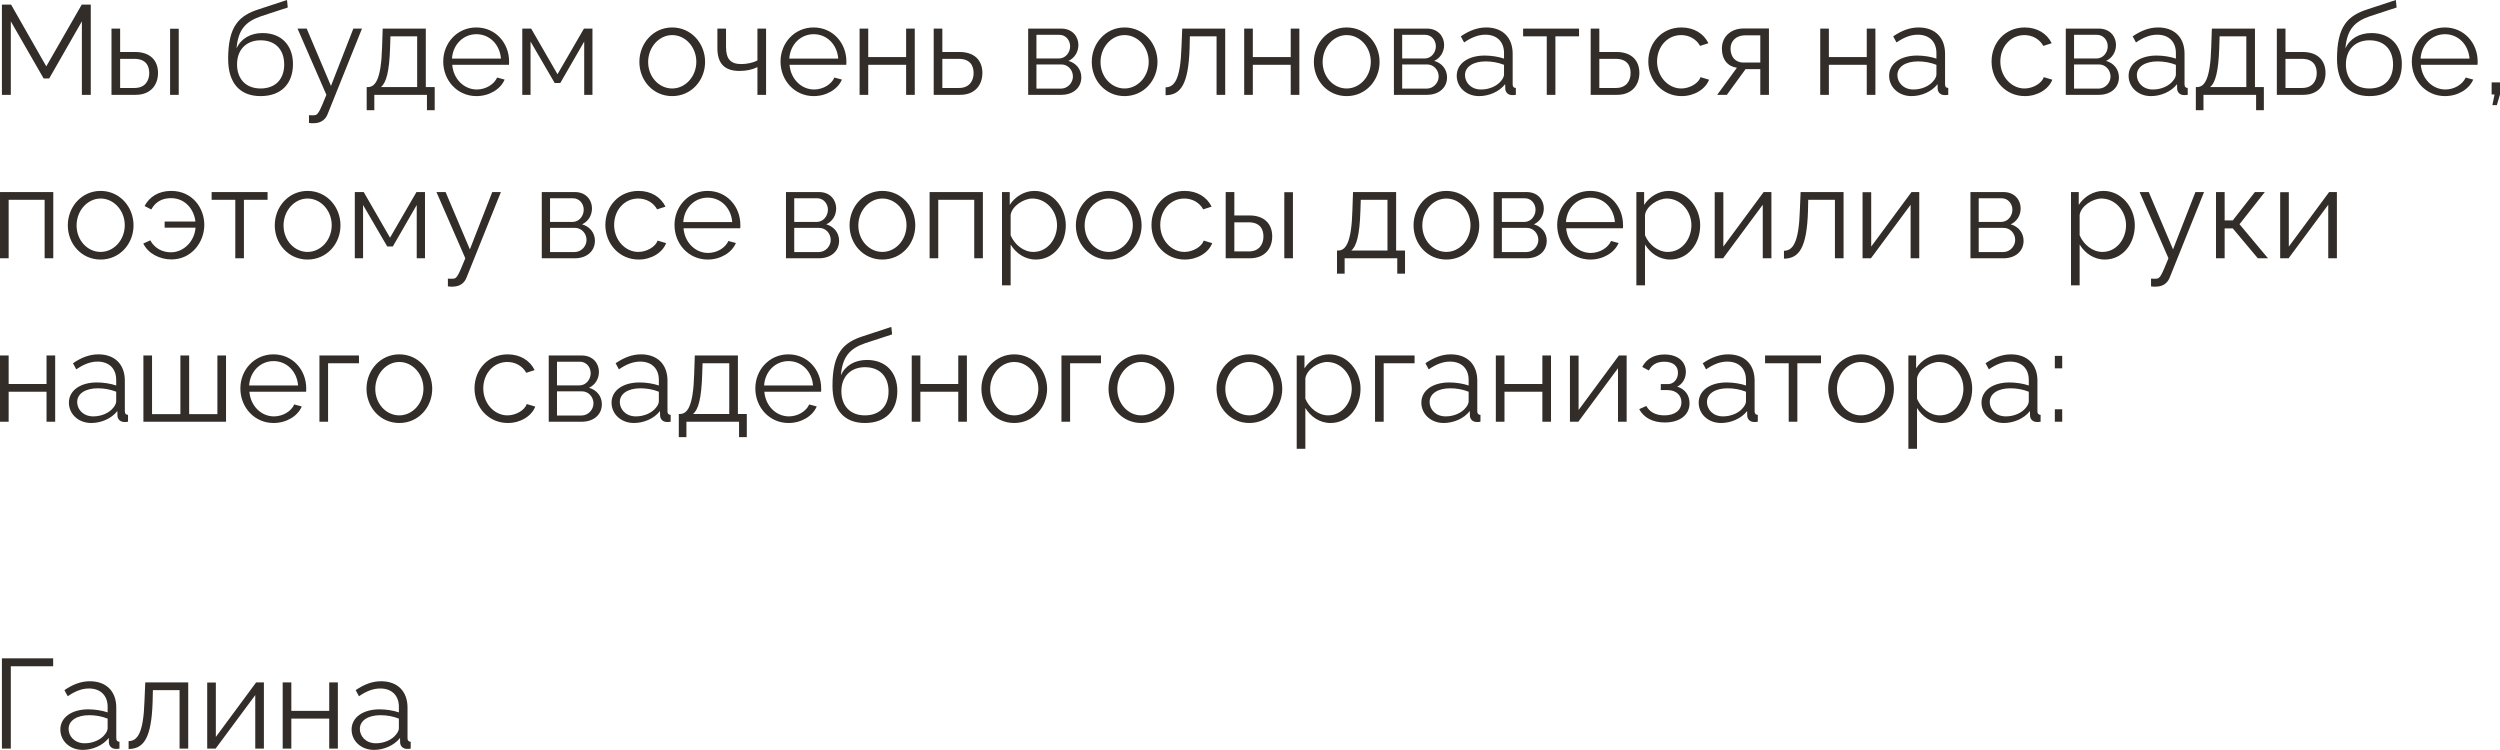 <?xml version="1.0" encoding="UTF-8"?> <svg xmlns="http://www.w3.org/2000/svg" viewBox="0 0 275.32 82.584" fill="none"><path d="M9.017 10.444V2.352L5.419 8.638H4.803L1.191 2.352V10.444H0.211V0.504H1.219L5.097 7.308L9.003 0.504H9.997V10.444H9.017ZM12.278 10.444V3.15H13.23V5.726H14.882C16.548 5.726 17.402 6.664 17.402 8.036C17.402 9.38 16.562 10.444 14.952 10.444H12.278ZM18.732 10.444V3.164H19.684V10.444H18.732ZM13.23 9.688H14.826C15.96 9.688 16.436 8.904 16.436 8.05C16.436 7.224 16.044 6.482 14.798 6.482H13.23V9.688ZM28.695 10.584C26.343 10.584 25.125 9.058 25.125 6.496C25.125 2.856 26.329 1.708 28.541 1.008L31.607 0L31.691 0.826L28.737 1.792C27.057 2.38 26.231 3.234 26.049 5.334C26.525 4.256 27.589 3.64 28.919 3.64C31.033 3.64 32.265 5.04 32.265 7.056C32.265 9.184 31.005 10.584 28.695 10.584ZM28.695 9.744C30.361 9.744 31.299 8.694 31.299 7.098C31.299 5.53 30.389 4.438 28.695 4.438C27.225 4.438 26.105 5.376 26.105 7.098C26.105 8.624 27.015 9.744 28.695 9.744ZM34.027 12.684C34.279 12.698 34.559 12.712 34.671 12.684C35.021 12.642 35.189 12.306 35.945 10.444L32.767 3.15H33.775L36.449 9.464L38.913 3.15H39.865L36.085 12.558C35.875 13.104 35.413 13.552 34.601 13.566C34.433 13.58 34.265 13.58 34.027 13.538V12.684ZM40.383 12.138V9.59H40.509C41.349 9.59 41.979 8.708 42.077 5.18L42.146 3.15H46.893V9.59H47.873V12.138H47.019V10.444H41.223V12.138H40.383ZM41.951 9.59H45.941V4.004H43L42.958 5.264C42.875 7.882 42.538 9.114 41.951 9.59ZM52.466 10.584C50.352 10.584 48.812 8.848 48.812 6.776C48.812 4.732 50.352 3.024 52.452 3.024C54.594 3.024 56.064 4.76 56.064 6.762C56.064 6.916 56.064 7.07 56.05 7.14H49.806C49.932 8.708 51.108 9.856 52.508 9.856C53.46 9.856 54.398 9.324 54.748 8.54L55.574 8.764C55.126 9.828 53.88 10.584 52.466 10.584ZM49.778 6.454H55.168C55.042 4.872 53.894 3.766 52.466 3.766C51.038 3.766 49.876 4.886 49.778 6.454ZM57.518 10.444V3.15H58.498L61.396 8.176L64.309 3.15H65.246V10.444H64.337V4.578L61.704 9.142H61.088L58.428 4.578V10.444H57.518ZM70.413 6.818C70.413 4.774 71.939 3.024 74.025 3.024C76.125 3.024 77.651 4.774 77.651 6.818C77.651 8.848 76.139 10.584 74.025 10.584C71.911 10.584 70.413 8.848 70.413 6.818ZM74.025 9.744C75.481 9.744 76.685 8.428 76.685 6.804C76.685 5.18 75.481 3.864 74.025 3.864C72.583 3.864 71.379 5.194 71.379 6.832C71.379 8.456 72.569 9.744 74.025 9.744ZM83.415 10.444V7.392C82.813 7.686 82.169 7.812 81.427 7.812C79.803 7.812 79.005 7 79.005 5.306V3.15H79.957V5.18C79.957 6.496 80.461 7.056 81.637 7.056C82.309 7.056 83.009 6.888 83.415 6.65V3.15H84.367V10.444H83.415ZM89.612 10.584C87.498 10.584 85.958 8.848 85.958 6.776C85.958 4.732 87.498 3.024 89.598 3.024C91.74 3.024 93.21 4.76 93.21 6.762C93.21 6.916 93.21 7.07 93.196 7.14H86.952C87.078 8.708 88.254 9.856 89.654 9.856C90.606 9.856 91.544 9.324 91.894 8.54L92.72 8.764C92.272 9.828 91.026 10.584 89.612 10.584ZM86.924 6.454H92.314C92.188 4.872 91.04 3.766 89.612 3.766C88.184 3.766 87.022 4.886 86.924 6.454ZM94.665 10.444V3.15H95.617V6.286H99.789V3.15H100.741V10.444H99.789V7.14H95.617V10.444H94.665ZM102.827 10.444V3.15H103.779V5.726H105.669C107.335 5.726 108.189 6.664 108.189 8.036C108.189 9.38 107.349 10.444 105.739 10.444H102.827ZM103.779 9.688H105.613C106.747 9.688 107.223 8.904 107.223 8.05C107.223 7.224 106.831 6.482 105.585 6.482H103.779V9.688ZM113.231 10.444V3.15H116.871C118.117 3.15 118.761 4.046 118.761 4.942C118.761 5.712 118.355 6.384 117.669 6.706C118.509 6.944 119.083 7.63 119.083 8.512C119.083 9.688 118.159 10.444 116.871 10.444H113.231ZM114.141 6.44H116.619C117.347 6.44 117.851 5.782 117.851 5.096C117.851 4.424 117.361 3.836 116.675 3.836H114.141V6.44ZM114.141 9.758H116.843C117.585 9.758 118.159 9.114 118.159 8.428C118.159 7.714 117.613 7.098 116.899 7.098H114.141V9.758ZM120.234 6.818C120.234 4.774 121.76 3.024 123.845 3.024C125.946 3.024 127.472 4.774 127.472 6.818C127.472 8.848 125.96 10.584 123.845 10.584C121.732 10.584 120.234 8.848 120.234 6.818ZM123.845 9.744C125.301 9.744 126.505 8.428 126.505 6.804C126.505 5.18 125.301 3.864 123.845 3.864C122.404 3.864 121.199 5.194 121.199 6.832C121.199 8.456 122.39 9.744 123.845 9.744ZM128.364 10.486V9.618C129.344 9.604 130.002 8.736 130.114 5.18L130.198 3.15H134.93V10.444H133.978V4.004H131.038L131.01 5.264C130.884 9.324 130.016 10.472 128.364 10.486ZM137.02 10.444V3.15H137.972V6.286H142.144V3.15H143.096V10.444H142.144V7.14H137.972V10.444H137.02ZM144.693 6.818C144.693 4.774 146.219 3.024 148.304 3.024C150.405 3.024 151.931 4.774 151.931 6.818C151.931 8.848 150.419 10.584 148.304 10.584C146.191 10.584 144.693 8.848 144.693 6.818ZM148.304 9.744C149.761 9.744 150.964 8.428 150.964 6.804C150.964 5.18 149.761 3.864 148.304 3.864C146.862 3.864 145.658 5.194 145.658 6.832C145.658 8.456 146.848 9.744 148.304 9.744ZM153.509 10.444V3.15H157.149C158.395 3.15 159.039 4.046 159.039 4.942C159.039 5.712 158.633 6.384 157.947 6.706C158.787 6.944 159.361 7.63 159.361 8.512C159.361 9.688 158.437 10.444 157.149 10.444H153.509ZM154.419 6.44H156.897C157.625 6.44 158.129 5.782 158.129 5.096C158.129 4.424 157.639 3.836 156.953 3.836H154.419V6.44ZM154.419 9.758H157.121C157.863 9.758 158.437 9.114 158.437 8.428C158.437 7.714 157.891 7.098 157.177 7.098H154.419V9.758ZM160.427 8.344C160.427 7 161.687 6.118 163.507 6.118C164.221 6.118 165.033 6.244 165.635 6.454V5.838C165.635 4.606 164.865 3.822 163.577 3.822C162.807 3.822 162.051 4.116 161.239 4.676L160.875 4.004C161.813 3.36 162.723 3.024 163.675 3.024C165.467 3.024 166.587 4.116 166.587 5.922V9.296C166.587 9.562 166.699 9.674 166.937 9.688V10.444C166.727 10.472 166.587 10.486 166.503 10.472C166.027 10.458 165.789 10.108 165.775 9.8L165.761 9.268C165.103 10.108 163.969 10.584 162.891 10.584C161.463 10.584 160.427 9.59 160.427 8.344ZM165.313 8.904C165.523 8.666 165.635 8.386 165.635 8.204V7.14C165.005 6.888 164.305 6.762 163.619 6.762C162.247 6.762 161.337 7.35 161.337 8.274C161.337 9.086 161.995 9.856 163.115 9.856C164.025 9.856 164.879 9.464 165.313 8.904ZM170.341 10.444V4.004H167.737V3.15H173.897V4.004H171.293V10.444H170.341ZM175.179 10.444V3.15H176.131V5.726H178.021C179.686 5.726 180.541 6.664 180.541 8.036C180.541 9.38 179.7 10.444 178.091 10.444H175.179ZM176.131 9.688H177.965C179.099 9.688 179.575 8.904 179.575 8.05C179.575 7.224 179.183 6.482 177.937 6.482H176.131V9.688ZM185.193 10.584C183.065 10.584 181.525 8.848 181.525 6.776C181.525 4.704 183.023 3.024 185.178 3.024C186.55 3.024 187.629 3.696 188.146 4.76L187.223 5.054C186.817 4.312 186.033 3.864 185.136 3.864C183.653 3.864 182.49 5.11 182.49 6.776C182.49 8.428 183.709 9.744 185.15 9.744C186.089 9.744 187.054 9.17 187.279 8.498L188.216 8.778C187.81 9.828 186.592 10.584 185.193 10.584ZM189.111 10.444L191.281 7.462C190.287 7.322 189.629 6.58 189.629 5.334C189.629 4.088 190.567 3.136 192.023 3.136H194.809V10.444H193.857V7.616H192.234L190.175 10.444H189.111ZM192.009 6.888H193.857V3.892H192.177C191.211 3.892 190.581 4.508 190.581 5.348C190.581 6.202 191.057 6.888 192.009 6.888ZM200.458 10.444V3.15H201.41V6.286H205.582V3.15H206.534V10.444H205.582V7.14H201.41V10.444H200.458ZM208.046 8.344C208.046 7 209.306 6.118 211.126 6.118C211.84 6.118 212.652 6.244 213.254 6.454V5.838C213.254 4.606 212.484 3.822 211.196 3.822C210.426 3.822 209.67 4.116 208.858 4.676L208.494 4.004C209.432 3.36 210.342 3.024 211.294 3.024C213.086 3.024 214.206 4.116 214.206 5.922V9.296C214.206 9.562 214.318 9.674 214.556 9.688V10.444C214.346 10.472 214.206 10.486 214.122 10.472C213.646 10.458 213.408 10.108 213.394 9.8L213.38 9.268C212.722 10.108 211.588 10.584 210.51 10.584C209.082 10.584 208.046 9.59 208.046 8.344ZM212.932 8.904C213.142 8.666 213.254 8.386 213.254 8.204V7.14C212.624 6.888 211.924 6.762 211.238 6.762C209.866 6.762 208.956 7.35 208.956 8.274C208.956 9.086 209.614 9.856 210.734 9.856C211.644 9.856 212.498 9.464 212.932 8.904ZM222.995 10.584C220.867 10.584 219.327 8.848 219.327 6.776C219.327 4.704 220.825 3.024 222.981 3.024C224.353 3.024 225.431 3.696 225.949 4.76L225.025 5.054C224.619 4.312 223.835 3.864 222.939 3.864C221.455 3.864 220.293 5.11 220.293 6.776C220.293 8.428 221.511 9.744 222.953 9.744C223.891 9.744 224.857 9.17 225.081 8.498L226.019 8.778C225.613 9.828 224.395 10.584 222.995 10.584ZM227.501 10.444V3.15H231.141C232.387 3.15 233.031 4.046 233.031 4.942C233.031 5.712 232.625 6.384 231.939 6.706C232.779 6.944 233.353 7.63 233.353 8.512C233.353 9.688 232.429 10.444 231.141 10.444H227.501ZM228.411 6.44H230.889C231.617 6.44 232.121 5.782 232.121 5.096C232.121 4.424 231.631 3.836 230.945 3.836H228.411V6.44ZM228.411 9.758H231.113C231.855 9.758 232.429 9.114 232.429 8.428C232.429 7.714 231.883 7.098 231.169 7.098H228.411V9.758ZM234.419 8.344C234.419 7 235.679 6.118 237.499 6.118C238.213 6.118 239.025 6.244 239.627 6.454V5.838C239.627 4.606 238.857 3.822 237.569 3.822C236.799 3.822 236.043 4.116 235.231 4.676L234.867 4.004C235.805 3.36 236.715 3.024 237.667 3.024C239.459 3.024 240.579 4.116 240.579 5.922V9.296C240.579 9.562 240.691 9.674 240.929 9.688V10.444C240.719 10.472 240.579 10.486 240.495 10.472C240.019 10.458 239.781 10.108 239.767 9.8L239.753 9.268C239.095 10.108 237.961 10.584 236.883 10.584C235.455 10.584 234.419 9.59 234.419 8.344ZM239.305 8.904C239.515 8.666 239.627 8.386 239.627 8.204V7.14C238.997 6.888 238.297 6.762 237.611 6.762C236.239 6.762 235.329 7.35 235.329 8.274C235.329 9.086 235.987 9.856 237.107 9.856C238.017 9.856 238.871 9.464 239.305 8.904ZM241.824 12.138V9.59H241.95C242.79 9.59 243.42 8.708 243.518 5.18L243.588 3.15H248.334V9.59H249.314V12.138H248.46V10.444H242.664V12.138H241.824ZM243.392 9.59H247.382V4.004H244.442L244.4 5.264C244.316 7.882 243.98 9.114 243.392 9.59ZM250.744 10.444V3.15H251.696V5.726H253.584C255.251 5.726 256.105 6.664 256.105 8.036C256.105 9.38 255.266 10.444 253.654 10.444H250.744ZM251.696 9.688H253.53C254.664 9.688 255.138 8.904 255.138 8.05C255.138 7.224 254.746 6.482 253.502 6.482H251.696V9.688ZM260.94 10.584C258.586 10.584 257.37 9.058 257.37 6.496C257.37 2.856 258.574 1.708 260.785 1.008L263.85 0L263.935 0.826L260.982 1.792C259.301 2.38 258.474 3.234 258.294 5.334C258.769 4.256 259.833 3.64 261.162 3.64C263.278 3.64 264.51 5.04 264.51 7.056C264.51 9.184 263.248 10.584 260.94 10.584ZM260.94 9.744C262.606 9.744 263.543 8.694 263.543 7.098C263.543 5.53 262.634 4.438 260.94 4.438C259.468 4.438 258.349 5.376 258.349 7.098C258.349 8.624 259.258 9.744 260.94 9.744ZM269.262 10.584C267.146 10.584 265.607 8.848 265.607 6.776C265.607 4.732 267.146 3.024 269.247 3.024C271.388 3.024 272.859 4.76 272.859 6.762C272.859 6.916 272.859 7.07 272.844 7.14H266.601C266.726 8.708 267.903 9.856 269.302 9.856C270.254 9.856 271.193 9.324 271.543 8.54L272.37 8.764C271.92 9.828 270.673 10.584 269.262 10.584ZM266.574 6.454H271.963C271.838 4.872 270.688 3.766 269.262 3.766C267.833 3.766 266.671 4.886 266.574 6.454ZM274.481 11.578L274.718 10.402H274.398V9.072H275.32V10.402L274.971 11.578H274.481ZM0.001 28.444V21.15H5.867V28.444H4.915V22.004H0.953V28.444H0.001ZM7.468 24.818C7.468 22.774 8.994 21.024 11.08 21.024C13.18 21.024 14.706 22.774 14.706 24.818C14.706 26.848 13.194 28.584 11.08 28.584C8.966 28.584 7.468 26.848 7.468 24.818ZM11.08 27.744C12.536 27.744 13.74 26.428 13.74 24.804C13.74 23.18 12.536 21.864 11.08 21.864C9.638 21.864 8.434 23.194 8.434 24.832C8.434 26.456 9.624 27.744 11.08 27.744ZM18.888 28.57C17.6 28.57 16.326 27.94 15.78 26.82L16.55 26.47C17.04 27.38 17.936 27.786 18.818 27.786C20.274 27.786 21.436 26.526 21.534 25.07H18.132V24.398H21.52C21.38 23.096 20.428 21.822 18.832 21.822C17.95 21.822 17.152 22.158 16.662 23.068L15.92 22.69C16.438 21.696 17.446 21.024 18.846 21.024C21.198 21.024 22.5 22.914 22.5 24.762C22.5 26.68 21.086 28.57 18.888 28.57ZM25.911 28.444V22.004H23.307V21.15H29.467V22.004H26.863V28.444H25.911ZM30.259 24.818C30.259 22.774 31.785 21.024 33.871 21.024C35.971 21.024 37.497 22.774 37.497 24.818C37.497 26.848 35.985 28.584 33.871 28.584C31.757 28.584 30.259 26.848 30.259 24.818ZM33.871 27.744C35.327 27.744 36.531 26.428 36.531 24.804C36.531 23.18 35.327 21.864 33.871 21.864C32.429 21.864 31.225 23.194 31.225 24.832C31.225 26.456 32.415 27.744 33.871 27.744ZM39.075 28.444V21.15H40.055L42.953 26.176L45.865 21.15H46.803V28.444H45.893V22.578L43.261 27.142H42.645L39.985 22.578V28.444H39.075ZM49.326 30.684C49.577 30.698 49.857 30.712 49.969 30.684C50.319 30.642 50.488 30.306 51.244 28.444L48.065 21.15H49.073L51.747 27.464L54.211 21.15H55.163L51.383 30.558C51.173 31.104 50.711 31.552 49.899 31.566C49.732 31.58 49.563 31.58 49.326 31.538V30.684ZM59.665 28.444V21.15H63.305C64.551 21.15 65.195 22.046 65.195 22.942C65.195 23.712 64.789 24.384 64.103 24.706C64.943 24.944 65.517 25.63 65.517 26.512C65.517 27.688 64.593 28.444 63.305 28.444H59.665ZM60.575 24.44H63.053C63.781 24.44 64.285 23.782 64.285 23.096C64.285 22.424 63.795 21.836 63.109 21.836H60.575V24.44ZM60.575 27.758H63.277C64.019 27.758 64.593 27.114 64.593 26.428C64.593 25.714 64.047 25.098 63.333 25.098H60.575V27.758ZM70.335 28.584C68.207 28.584 66.667 26.848 66.667 24.776C66.667 22.704 68.165 21.024 70.321 21.024C71.693 21.024 72.771 21.696 73.289 22.76L72.365 23.054C71.959 22.312 71.175 21.864 70.279 21.864C68.795 21.864 67.633 23.11 67.633 24.776C67.633 26.428 68.851 27.744 70.293 27.744C71.231 27.744 72.197 27.17 72.421 26.498L73.359 26.778C72.953 27.828 71.735 28.584 70.335 28.584ZM77.936 28.584C75.822 28.584 74.282 26.848 74.282 24.776C74.282 22.732 75.822 21.024 77.922 21.024C80.064 21.024 81.534 22.76 81.534 24.762C81.534 24.916 81.534 25.07 81.52 25.14H75.276C75.402 26.708 76.578 27.856 77.978 27.856C78.93 27.856 79.868 27.324 80.218 26.54L81.044 26.764C80.596 27.828 79.35 28.584 77.936 28.584ZM75.248 24.454H80.638C80.512 22.872 79.364 21.766 77.936 21.766C76.508 21.766 75.346 22.886 75.248 24.454ZM86.558 28.444V21.15H90.197C91.444 21.15 92.087 22.046 92.087 22.942C92.087 23.712 91.681 24.384 90.995 24.706C91.836 24.944 92.409 25.63 92.409 26.512C92.409 27.688 91.486 28.444 90.197 28.444H86.558ZM87.467 24.44H89.946C90.674 24.44 91.177 23.782 91.177 23.096C91.177 22.424 90.688 21.836 90.002 21.836H87.467V24.44ZM87.467 27.758H90.169C90.911 27.758 91.486 27.114 91.486 26.428C91.486 25.714 90.939 25.098 90.225 25.098H87.467V27.758ZM93.56 24.818C93.56 22.774 95.086 21.024 97.172 21.024C99.272 21.024 100.798 22.774 100.798 24.818C100.798 26.848 99.286 28.584 97.172 28.584C95.058 28.584 93.56 26.848 93.56 24.818ZM97.172 27.744C98.628 27.744 99.832 26.428 99.832 24.804C99.832 23.18 98.628 21.864 97.172 21.864C95.73 21.864 94.526 23.194 94.526 24.832C94.526 26.456 95.716 27.744 97.172 27.744ZM102.376 28.444V21.15H108.242V28.444H107.29V22.004H103.328V28.444H102.376ZM111.299 26.932V31.426H110.347V21.15H111.201V22.564C111.789 21.654 112.811 21.024 113.917 21.024C115.919 21.024 117.375 22.858 117.375 24.804C117.375 26.862 116.031 28.584 114.071 28.584C112.853 28.584 111.873 27.87 111.299 26.932ZM116.409 24.804C116.409 23.236 115.219 21.864 113.693 21.864C112.741 21.864 111.439 22.69 111.299 23.67V25.91C111.733 26.946 112.727 27.744 113.805 27.744C115.387 27.744 116.409 26.288 116.409 24.804ZM118.483 24.818C118.483 22.774 120.009 21.024 122.096 21.024C124.195 21.024 125.721 22.774 125.721 24.818C125.721 26.848 124.209 28.584 122.096 28.584C119.981 28.584 118.483 26.848 118.483 24.818ZM122.096 27.744C123.552 27.744 124.756 26.428 124.756 24.804C124.756 23.18 123.552 21.864 122.096 21.864C120.654 21.864 119.45 23.194 119.45 24.832C119.45 26.456 120.64 27.744 122.096 27.744ZM130.478 28.584C128.35 28.584 126.81 26.848 126.81 24.776C126.81 22.704 128.308 21.024 130.464 21.024C131.836 21.024 132.914 21.696 133.432 22.76L132.508 23.054C132.102 22.312 131.318 21.864 130.422 21.864C128.938 21.864 127.776 23.11 127.776 24.776C127.776 26.428 128.994 27.744 130.436 27.744C131.374 27.744 132.34 27.17 132.564 26.498L133.502 26.778C133.096 27.828 131.878 28.584 130.478 28.584ZM134.983 28.444V21.15H135.935V23.726H137.587C139.253 23.726 140.107 24.664 140.107 26.036C140.107 27.38 139.267 28.444 137.657 28.444H134.983ZM141.437 28.444V21.164H142.389V28.444H141.437ZM135.935 27.688H137.531C138.665 27.688 139.141 26.904 139.141 26.05C139.141 25.224 138.749 24.482 137.503 24.482H135.935V27.688ZM147.242 30.138V27.59H147.368C148.208 27.59 148.838 26.708 148.936 23.18L149.006 21.15H153.752V27.59H154.732V30.138H153.878V28.444H148.082V30.138H147.242ZM148.81 27.59H152.8V22.004H149.86L149.818 23.264C149.734 25.882 149.398 27.114 148.81 27.59ZM155.671 24.818C155.671 22.774 157.197 21.024 159.283 21.024C161.383 21.024 162.909 22.774 162.909 24.818C162.909 26.848 161.397 28.584 159.283 28.584C157.169 28.584 155.671 26.848 155.671 24.818ZM159.283 27.744C160.739 27.744 161.943 26.428 161.943 24.804C161.943 23.18 160.739 21.864 159.283 21.864C157.841 21.864 156.637 23.194 156.637 24.832C156.637 26.456 157.827 27.744 159.283 27.744ZM164.487 28.444V21.15H168.127C169.373 21.15 170.017 22.046 170.017 22.942C170.017 23.712 169.611 24.384 168.925 24.706C169.765 24.944 170.339 25.63 170.339 26.512C170.339 27.688 169.415 28.444 168.127 28.444H164.487ZM165.397 24.44H167.875C168.603 24.44 169.107 23.782 169.107 23.096C169.107 22.424 168.617 21.836 167.931 21.836H165.397V24.44ZM165.397 27.758H168.099C168.841 27.758 169.415 27.114 169.415 26.428C169.415 25.714 168.869 25.098 168.155 25.098H165.397V27.758ZM175.143 28.584C173.029 28.584 171.489 26.848 171.489 24.776C171.489 22.732 173.029 21.024 175.129 21.024C177.271 21.024 178.741 22.76 178.741 24.762C178.741 24.916 178.741 25.07 178.727 25.14H172.483C172.609 26.708 173.785 27.856 175.185 27.856C176.137 27.856 177.075 27.324 177.425 26.54L178.251 26.764C177.803 27.828 176.557 28.584 175.143 28.584ZM172.455 24.454H177.845C177.719 22.872 176.571 21.766 175.143 21.766C173.715 21.766 172.553 22.886 172.455 24.454ZM181.162 26.932V31.426H180.21V21.15H181.064V22.564C181.652 21.654 182.674 21.024 183.78 21.024C185.782 21.024 187.238 22.858 187.238 24.804C187.238 26.862 185.894 28.584 183.934 28.584C182.716 28.584 181.736 27.87 181.162 26.932ZM186.272 24.804C186.272 23.236 185.082 21.864 183.556 21.864C182.604 21.864 181.302 22.69 181.162 23.67V25.91C181.596 26.946 182.59 27.744 183.668 27.744C185.25 27.744 186.272 26.288 186.272 24.804ZM188.837 28.444V21.164H189.789V27.156L194.227 21.15H195.081V28.444H194.129V22.55L189.761 28.444H188.837ZM196.463 28.486V27.618C197.443 27.604 198.101 26.736 198.213 23.18L198.297 21.15H203.029V28.444H202.077V22.004H199.137L199.109 23.264C198.983 27.324 198.115 28.472 196.463 28.486ZM205.12 28.444V21.164H206.072V27.156L210.51 21.15H211.364V28.444H210.412V22.55L206.044 28.444H205.12ZM217.001 28.444V21.15H220.641C221.887 21.15 222.531 22.046 222.531 22.942C222.531 23.712 222.125 24.384 221.439 24.706C222.279 24.944 222.853 25.63 222.853 26.512C222.853 27.688 221.929 28.444 220.641 28.444H217.001ZM217.911 24.44H220.389C221.117 24.44 221.621 23.782 221.621 23.096C221.621 22.424 221.131 21.836 220.445 21.836H217.911V24.44ZM217.911 27.758H220.613C221.355 27.758 221.929 27.114 221.929 26.428C221.929 25.714 221.383 25.098 220.669 25.098H217.911V27.758ZM229.027 26.932V31.426H228.075V21.15H228.929V22.564C229.517 21.654 230.539 21.024 231.645 21.024C233.648 21.024 235.103 22.858 235.103 24.804C235.103 26.862 233.759 28.584 231.799 28.584C230.582 28.584 229.601 27.87 229.027 26.932ZM234.137 24.804C234.137 23.236 232.947 21.864 231.421 21.864C230.469 21.864 229.167 22.69 229.027 23.67V25.91C229.461 26.946 230.455 27.744 231.533 27.744C233.115 27.744 234.137 26.288 234.137 24.804ZM236.89 30.684C237.142 30.698 237.422 30.712 237.534 30.684C237.884 30.642 238.052 30.306 238.808 28.444L235.63 21.15H236.638L239.312 27.464L241.776 21.15H242.728L238.948 30.558C238.738 31.104 238.276 31.552 237.464 31.566C237.296 31.58 237.128 31.58 236.89 31.538V30.684ZM244.044 28.444V21.15H244.996V24.272H245.892L248.328 21.15H249.42L246.634 24.692L249.77 28.444H248.65L245.892 25.154H244.996V28.444H244.044ZM251.111 28.444V21.164H252.063V27.156L256.503 21.15H257.357V28.444H256.405V22.55L252.036 28.444H251.111ZM0.001 46.444V39.15H0.953V42.286H5.125V39.15H6.077V46.444H5.125V43.14H0.953V46.444H0.001ZM7.589 44.344C7.589 43 8.849 42.118 10.669 42.118C11.383 42.118 12.195 42.244 12.797 42.454V41.838C12.797 40.606 12.027 39.822 10.739 39.822C9.969 39.822 9.213 40.116 8.401 40.676L8.037 40.004C8.975 39.36 9.885 39.024 10.837 39.024C12.629 39.024 13.749 40.116 13.749 41.922V45.296C13.749 45.562 13.861 45.674 14.099 45.688V46.444C13.889 46.472 13.749 46.486 13.665 46.472C13.189 46.458 12.951 46.108 12.937 45.8L12.923 45.268C12.265 46.108 11.131 46.584 10.053 46.584C8.625 46.584 7.589 45.59 7.589 44.344ZM12.475 44.904C12.685 44.666 12.797 44.386 12.797 44.204V43.14C12.167 42.888 11.467 42.762 10.781 42.762C9.409 42.762 8.499 43.35 8.499 44.274C8.499 45.086 9.157 45.856 10.277 45.856C11.187 45.856 12.041 45.464 12.475 44.904ZM15.792 46.444V39.15H16.744V45.604H19.866V39.15H20.832V45.604H23.94V39.15H24.892V46.444H15.792ZM30.126 46.584C28.012 46.584 26.472 44.848 26.472 42.776C26.472 40.732 28.012 39.024 30.112 39.024C32.254 39.024 33.724 40.76 33.724 42.762C33.724 42.916 33.724 43.07 33.71 43.14H27.466C27.592 44.708 28.768 45.856 30.168 45.856C31.12 45.856 32.058 45.324 32.408 44.54L33.234 44.764C32.786 45.828 31.54 46.584 30.126 46.584ZM27.438 42.454H32.828C32.702 40.872 31.554 39.766 30.126 39.766C28.698 39.766 27.536 40.886 27.438 42.454ZM35.179 46.444V39.15H39.533V40.004H36.131V46.444H35.179ZM40.362 42.818C40.362 40.774 41.888 39.024 43.974 39.024C46.074 39.024 47.6 40.774 47.6 42.818C47.6 44.848 46.088 46.584 43.974 46.584C41.86 46.584 40.362 44.848 40.362 42.818ZM43.974 45.744C45.43 45.744 46.634 44.428 46.634 42.804C46.634 41.18 45.43 39.864 43.974 39.864C42.532 39.864 41.329 41.194 41.329 42.832C41.329 44.456 42.519 45.744 43.974 45.744ZM55.925 46.584C53.797 46.584 52.257 44.848 52.257 42.776C52.257 40.704 53.755 39.024 55.911 39.024C57.283 39.024 58.361 39.696 58.879 40.76L57.955 41.054C57.549 40.312 56.765 39.864 55.869 39.864C54.385 39.864 53.223 41.11 53.223 42.776C53.223 44.428 54.441 45.744 55.883 45.744C56.821 45.744 57.787 45.17 58.011 44.498L58.949 44.778C58.543 45.828 57.325 46.584 55.925 46.584ZM60.431 46.444V39.15H64.07C65.317 39.15 65.96 40.046 65.96 40.942C65.96 41.712 65.554 42.384 64.868 42.706C65.709 42.944 66.282 43.63 66.282 44.512C66.282 45.688 65.359 46.444 64.07 46.444H60.431ZM61.34 42.44H63.819C64.547 42.44 65.051 41.782 65.051 41.096C65.051 40.424 64.561 39.836 63.875 39.836H61.34V42.44ZM61.34 45.758H64.042C64.784 45.758 65.359 45.114 65.359 44.428C65.359 43.714 64.812 43.098 64.098 43.098H61.34V45.758ZM67.349 44.344C67.349 43 68.609 42.118 70.429 42.118C71.143 42.118 71.955 42.244 72.557 42.454V41.838C72.557 40.606 71.787 39.822 70.499 39.822C69.729 39.822 68.973 40.116 68.161 40.676L67.797 40.004C68.735 39.36 69.645 39.024 70.597 39.024C72.389 39.024 73.509 40.116 73.509 41.922V45.296C73.509 45.562 73.621 45.674 73.859 45.688V46.444C73.649 46.472 73.509 46.486 73.425 46.472C72.949 46.458 72.711 46.108 72.697 45.8L72.683 45.268C72.025 46.108 70.891 46.584 69.813 46.584C68.385 46.584 67.349 45.59 67.349 44.344ZM72.235 44.904C72.445 44.666 72.557 44.386 72.557 44.204V43.14C71.927 42.888 71.227 42.762 70.541 42.762C69.169 42.762 68.259 43.35 68.259 44.274C68.259 45.086 68.917 45.856 70.037 45.856C70.947 45.856 71.801 45.464 72.235 44.904ZM74.754 48.138V45.59H74.88C75.72 45.59 76.35 44.708 76.448 41.18L76.518 39.15H81.264V45.59H82.244V48.138H81.39V46.444H75.594V48.138H74.754ZM76.322 45.59H80.312V40.004H77.372L77.33 41.264C77.246 43.882 76.91 45.114 76.322 45.59ZM86.837 46.584C84.723 46.584 83.183 44.848 83.183 42.776C83.183 40.732 84.723 39.024 86.823 39.024C88.965 39.024 90.435 40.76 90.435 42.762C90.435 42.916 90.435 43.07 90.421 43.14H84.177C84.303 44.708 85.479 45.856 86.879 45.856C87.831 45.856 88.769 45.324 89.119 44.54L89.945 44.764C89.497 45.828 88.251 46.584 86.837 46.584ZM84.149 42.454H89.539C89.413 40.872 88.265 39.766 86.837 39.766C85.409 39.766 84.247 40.886 84.149 42.454ZM95.25 46.584C92.898 46.584 91.679 45.058 91.679 42.496C91.679 38.856 92.884 37.708 95.095 37.008L98.161 36L98.246 36.826L95.292 37.792C93.611 38.38 92.785 39.234 92.604 41.334C93.08 40.256 94.144 39.64 95.473 39.64C97.588 39.64 98.82 41.04 98.82 43.056C98.82 45.184 97.56 46.584 95.25 46.584ZM95.25 45.744C96.915 45.744 97.854 44.694 97.854 43.098C97.854 41.53 96.943 40.438 95.25 40.438C93.78 40.438 92.66 41.376 92.66 43.098C92.66 44.624 93.569 45.744 95.25 45.744ZM100.407 46.444V39.15H101.359V42.286H105.531V39.15H106.483V46.444H105.531V43.14H101.359V46.444H100.407ZM108.079 42.818C108.079 40.774 109.605 39.024 111.691 39.024C113.791 39.024 115.317 40.774 115.317 42.818C115.317 44.848 113.805 46.584 111.691 46.584C109.577 46.584 108.079 44.848 108.079 42.818ZM111.691 45.744C113.147 45.744 114.351 44.428 114.351 42.804C114.351 41.18 113.147 39.864 111.691 39.864C110.249 39.864 109.045 41.194 109.045 42.832C109.045 44.456 110.235 45.744 111.691 45.744ZM116.895 46.444V39.15H121.249V40.004H117.847V46.444H116.895ZM122.079 42.818C122.079 40.774 123.605 39.024 125.691 39.024C127.791 39.024 129.317 40.774 129.317 42.818C129.317 44.848 127.805 46.584 125.691 46.584C123.577 46.584 122.079 44.848 122.079 42.818ZM125.691 45.744C127.147 45.744 128.351 44.428 128.351 42.804C128.351 41.18 127.147 39.864 125.691 39.864C124.249 39.864 123.045 41.194 123.045 42.832C123.045 44.456 124.235 45.744 125.691 45.744ZM133.974 42.818C133.974 40.774 135.5 39.024 137.586 39.024C139.686 39.024 141.212 40.774 141.212 42.818C141.212 44.848 139.7 46.584 137.586 46.584C135.472 46.584 133.974 44.848 133.974 42.818ZM137.586 45.744C139.042 45.744 140.246 44.428 140.246 42.804C140.246 41.18 139.042 39.864 137.586 39.864C136.144 39.864 134.94 41.194 134.94 42.832C134.94 44.456 136.13 45.744 137.586 45.744ZM143.756 44.932V49.426H142.804V39.15H143.658V40.564C144.246 39.654 145.268 39.024 146.374 39.024C148.376 39.024 149.832 40.858 149.832 42.804C149.832 44.862 148.488 46.584 146.528 46.584C145.31 46.584 144.33 45.87 143.756 44.932ZM148.866 42.804C148.866 41.236 147.676 39.864 146.15 39.864C145.198 39.864 143.896 40.69 143.756 41.67V43.91C144.19 44.946 145.184 45.744 146.262 45.744C147.844 45.744 148.866 44.288 148.866 42.804ZM151.43 46.444V39.15H155.785V40.004H152.383V46.444H151.43ZM156.53 44.344C156.53 43 157.79 42.118 159.61 42.118C160.324 42.118 161.136 42.244 161.738 42.454V41.838C161.738 40.606 160.968 39.822 159.68 39.822C158.91 39.822 158.154 40.116 157.342 40.676L156.978 40.004C157.916 39.36 158.826 39.024 159.778 39.024C161.57 39.024 162.69 40.116 162.69 41.922V45.296C162.69 45.562 162.802 45.674 163.04 45.688V46.444C162.83 46.472 162.69 46.486 162.606 46.472C162.13 46.458 161.892 46.108 161.878 45.8L161.864 45.268C161.206 46.108 160.072 46.584 158.994 46.584C157.566 46.584 156.53 45.59 156.53 44.344ZM161.416 44.904C161.626 44.666 161.738 44.386 161.738 44.204V43.14C161.108 42.888 160.408 42.762 159.722 42.762C158.35 42.762 157.44 43.35 157.44 44.274C157.44 45.086 158.098 45.856 159.218 45.856C160.128 45.856 160.982 45.464 161.416 44.904ZM164.733 46.444V39.15H165.685V42.286H169.857V39.15H170.809V46.444H169.857V43.14H165.685V46.444H164.733ZM172.895 46.444V39.164H173.847V45.156L178.285 39.15H179.139V46.444H178.187V40.55L173.819 46.444H172.895ZM183.336 46.528C181.992 46.528 181.012 45.982 180.522 45.058L181.306 44.708C181.656 45.366 182.342 45.744 183.294 45.744C184.442 45.744 185.17 45.184 185.17 44.302C185.17 43.518 184.596 42.972 183.644 42.958H182.902V42.3H183.7C184.316 42.3 184.792 41.754 184.792 41.054C184.792 40.312 184.274 39.836 183.28 39.836C182.454 39.836 181.908 40.172 181.586 40.802L180.858 40.41C181.292 39.542 182.16 39.038 183.308 39.038C184.694 39.038 185.66 39.752 185.66 40.956C185.66 41.656 185.31 42.286 184.708 42.58C185.576 42.846 186.066 43.532 186.066 44.414C186.066 45.744 184.932 46.528 183.336 46.528ZM187.073 44.344C187.073 43 188.333 42.118 190.153 42.118C190.867 42.118 191.679 42.244 192.281 42.454V41.838C192.281 40.606 191.511 39.822 190.223 39.822C189.453 39.822 188.697 40.116 187.885 40.676L187.521 40.004C188.459 39.36 189.369 39.024 190.321 39.024C192.113 39.024 193.233 40.116 193.233 41.922V45.296C193.233 45.562 193.345 45.674 193.583 45.688V46.444C193.373 46.472 193.233 46.486 193.149 46.472C192.673 46.458 192.435 46.108 192.421 45.8L192.407 45.268C191.749 46.108 190.615 46.584 189.537 46.584C188.109 46.584 187.073 45.59 187.073 44.344ZM191.959 44.904C192.169 44.666 192.281 44.386 192.281 44.204V43.14C191.651 42.888 190.951 42.762 190.265 42.762C188.893 42.762 187.983 43.35 187.983 44.274C187.983 45.086 188.641 45.856 189.761 45.856C190.671 45.856 191.525 45.464 191.959 44.904ZM196.987 46.444V40.004H194.383V39.15H200.543V40.004H197.939V46.444H196.987ZM201.335 42.818C201.335 40.774 202.861 39.024 204.947 39.024C207.047 39.024 208.573 40.774 208.573 42.818C208.573 44.848 207.061 46.584 204.947 46.584C202.833 46.584 201.335 44.848 201.335 42.818ZM204.947 45.744C206.403 45.744 207.607 44.428 207.607 42.804C207.607 41.18 206.403 39.864 204.947 39.864C203.505 39.864 202.301 41.194 202.301 42.832C202.301 44.456 203.491 45.744 204.947 45.744ZM211.117 44.932V49.426H210.165V39.15H211.019V40.564C211.607 39.654 212.629 39.024 213.735 39.024C215.737 39.024 217.193 40.858 217.193 42.804C217.193 44.862 215.849 46.584 213.889 46.584C212.671 46.584 211.691 45.87 211.117 44.932ZM216.227 42.804C216.227 41.236 215.037 39.864 213.511 39.864C212.559 39.864 211.257 40.69 211.117 41.67V43.91C211.551 44.946 212.545 45.744 213.623 45.744C215.205 45.744 216.227 44.288 216.227 42.804ZM218.218 44.344C218.218 43 219.478 42.118 221.298 42.118C222.012 42.118 222.824 42.244 223.426 42.454V41.838C223.426 40.606 222.656 39.822 221.368 39.822C220.598 39.822 219.842 40.116 219.03 40.676L218.666 40.004C219.604 39.36 220.514 39.024 221.466 39.024C223.258 39.024 224.378 40.116 224.378 41.922V45.296C224.378 45.562 224.49 45.674 224.728 45.688V46.444C224.518 46.472 224.378 46.486 224.294 46.472C223.818 46.458 223.58 46.108 223.566 45.8L223.552 45.268C222.894 46.108 221.76 46.584 220.682 46.584C219.254 46.584 218.218 45.59 218.218 44.344ZM223.104 44.904C223.314 44.666 223.426 44.386 223.426 44.204V43.14C222.796 42.888 222.096 42.762 221.41 42.762C220.038 42.762 219.128 43.35 219.128 44.274C219.128 45.086 219.786 45.856 220.906 45.856C221.816 45.856 222.67 45.464 223.104 44.904ZM226.295 40.564V39.192H227.107V40.564H226.295ZM226.295 46.444V45.072H227.107V46.444H226.295ZM0.211 82.444V72.504H5.853V73.372H1.191V82.444H0.211ZM6.646 80.344C6.646 79 7.906 78.118 9.726 78.118C10.44 78.118 11.252 78.244 11.854 78.454V77.838C11.854 76.606 11.084 75.822 9.796 75.822C9.026 75.822 8.27 76.116 7.458 76.676L7.094 76.004C8.032 75.36 8.942 75.024 9.894 75.024C11.686 75.024 12.806 76.116 12.806 77.922V81.296C12.806 81.562 12.918 81.674 13.156 81.688V82.444C12.946 82.472 12.806 82.486 12.722 82.472C12.246 82.458 12.008 82.108 11.994 81.8L11.98 81.268C11.322 82.108 10.188 82.584 9.11 82.584C7.682 82.584 6.646 81.59 6.646 80.344ZM11.532 80.904C11.742 80.666 11.854 80.386 11.854 80.204V79.14C11.224 78.888 10.524 78.762 9.838 78.762C8.466 78.762 7.556 79.35 7.556 80.274C7.556 81.086 8.214 81.856 9.334 81.856C10.244 81.856 11.098 81.464 11.532 80.904ZM14.163 82.486V81.618C15.142 81.604 15.8 80.736 15.912 77.18L15.997 75.15H20.728V82.444H19.776V76.004H16.837L16.809 77.264C16.683 81.324 15.815 82.472 14.163 82.486ZM22.819 82.444V75.164H23.771V81.156L28.209 75.15H29.063V82.444H28.111V76.55L23.743 82.444H22.819ZM31.132 82.444V75.15H32.084V78.286H36.256V75.15H37.208V82.444H36.256V79.14H32.084V82.444H31.132ZM38.72 80.344C38.72 79 39.98 78.118 41.8 78.118C42.514 78.118 43.326 78.244 43.928 78.454V77.838C43.928 76.606 43.158 75.822 41.87 75.822C41.1 75.822 40.344 76.116 39.532 76.676L39.168 76.004C40.106 75.36 41.016 75.024 41.968 75.024C43.76 75.024 44.88 76.116 44.88 77.922V81.296C44.88 81.562 44.992 81.674 45.23 81.688V82.444C45.02 82.472 44.88 82.486 44.796 82.472C44.32 82.458 44.082 82.108 44.068 81.8L44.054 81.268C43.396 82.108 42.262 82.584 41.184 82.584C39.756 82.584 38.72 81.59 38.72 80.344ZM43.606 80.904C43.816 80.666 43.928 80.386 43.928 80.204V79.14C43.298 78.888 42.598 78.762 41.912 78.762C40.54 78.762 39.63 79.35 39.63 80.274C39.63 81.086 40.288 81.856 41.408 81.856C42.318 81.856 43.172 81.464 43.606 80.904Z" fill="#322D29"></path></svg> 